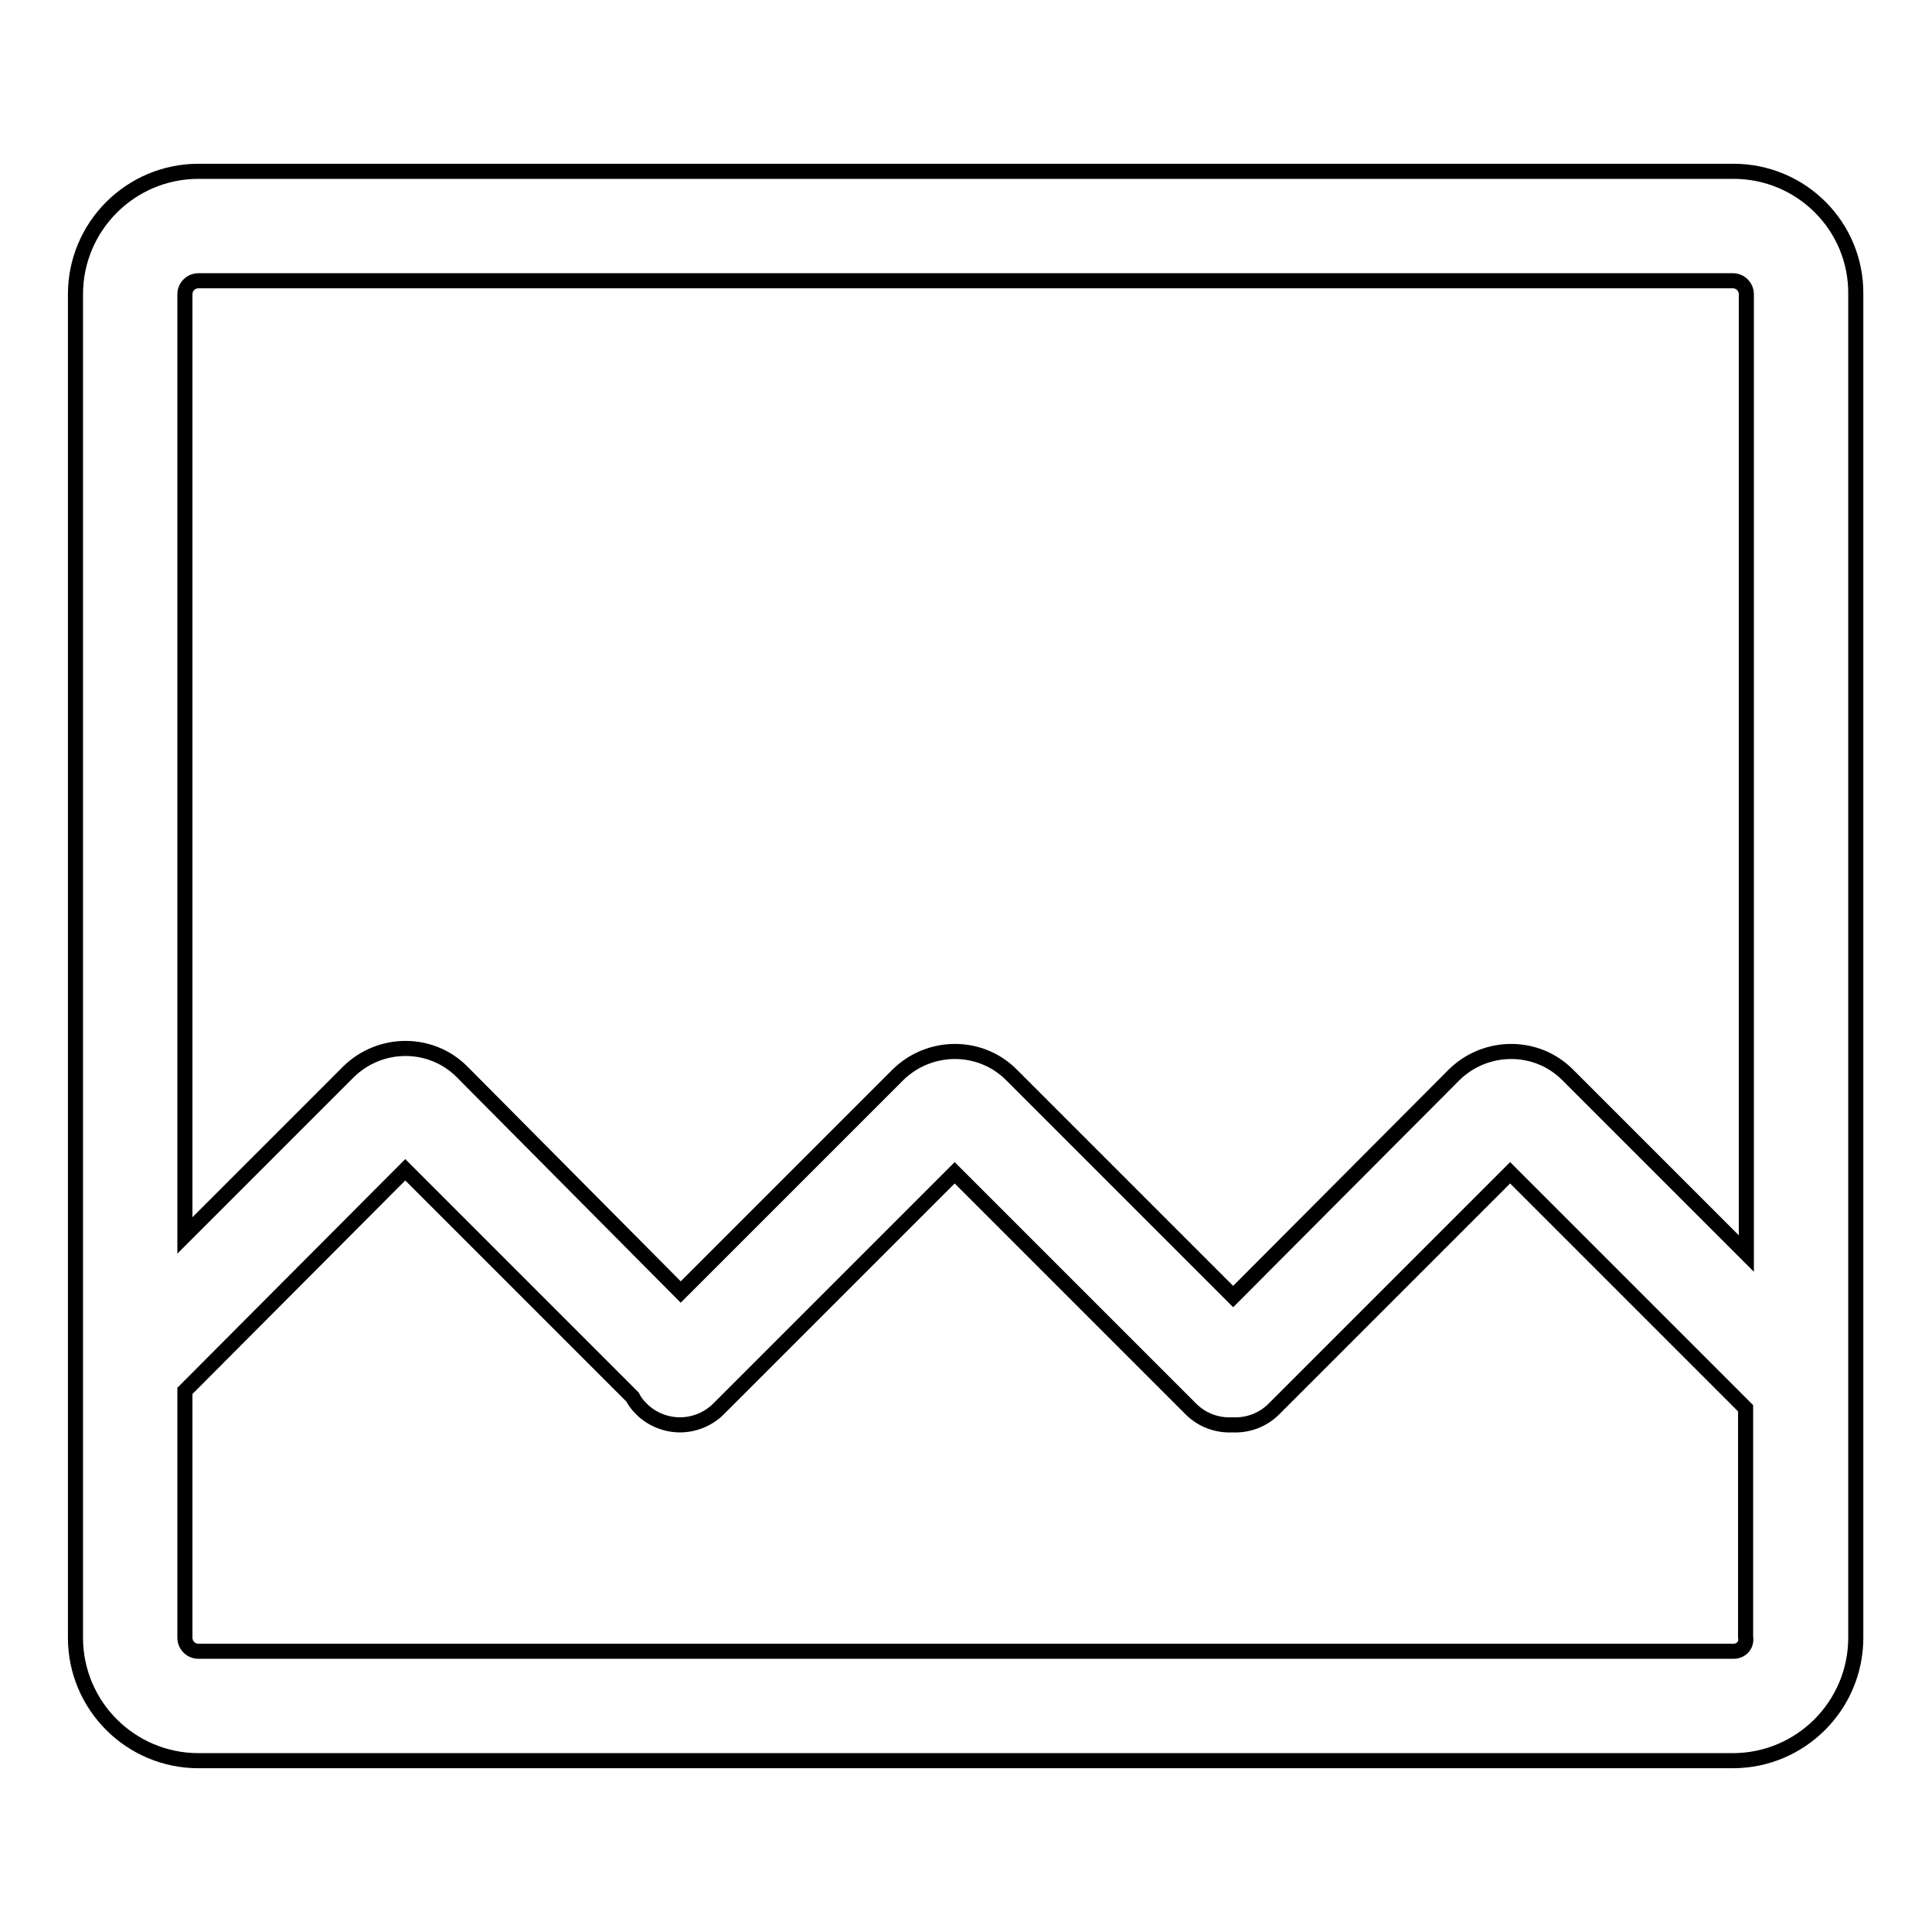 <?xml version="1.0" encoding="utf-8"?>
<!-- Svg Vector Icons : http://www.onlinewebfonts.com/icon -->
<!DOCTYPE svg PUBLIC "-//W3C//DTD SVG 1.1//EN" "http://www.w3.org/Graphics/SVG/1.1/DTD/svg11.dtd">
<svg version="1.1" xmlns="http://www.w3.org/2000/svg" xmlns:xlink="http://www.w3.org/1999/xlink" x="0px" y="0px" viewBox="0 0 256 256" enable-background="new 0 0 256 256" xml:space="preserve">
<g><g><path stroke-width="2" fill-opacity="0" stroke="#000000"  d="M229.7,22.7H26.3C17.3,22.7,10,30,10,39v142.2l0,0V217c0,9,7.3,16.3,16.3,16.3h203.3c9,0,16.3-7.3,16.3-16.3V39C246,30,238.7,22.7,229.7,22.7z M26.3,37.2h203.3c1,0,1.8,0.8,1.8,1.8v127.1l-23.7-23.7c-4.1-4.1-10.8-4.1-15,0l-29.3,29.4l-29.4-29.4c-4.1-4.1-10.8-4.1-15,0l-28.8,28.8L61.2,142c-4.1-4.1-10.8-4.1-15,0l-21.7,21.7V39C24.5,38,25.3,37.2,26.3,37.2z M229.7,218.8H26.3c-1,0-1.8-0.8-1.8-1.8v-32.7L53.7,155l30.1,30.1c0.3,0.6,0.7,1.1,1.2,1.6c1.4,1.4,3.3,2.1,5.1,2.1s3.7-0.7,5.1-2.1l31.3-31.3l31.3,31.3c1.5,1.5,3.5,2.2,5.5,2.1c2,0.1,4-0.6,5.5-2.1l31.3-31.3l31.2,31.2v30.3C231.5,218,230.7,218.8,229.7,218.8z"/></g></g>
</svg>